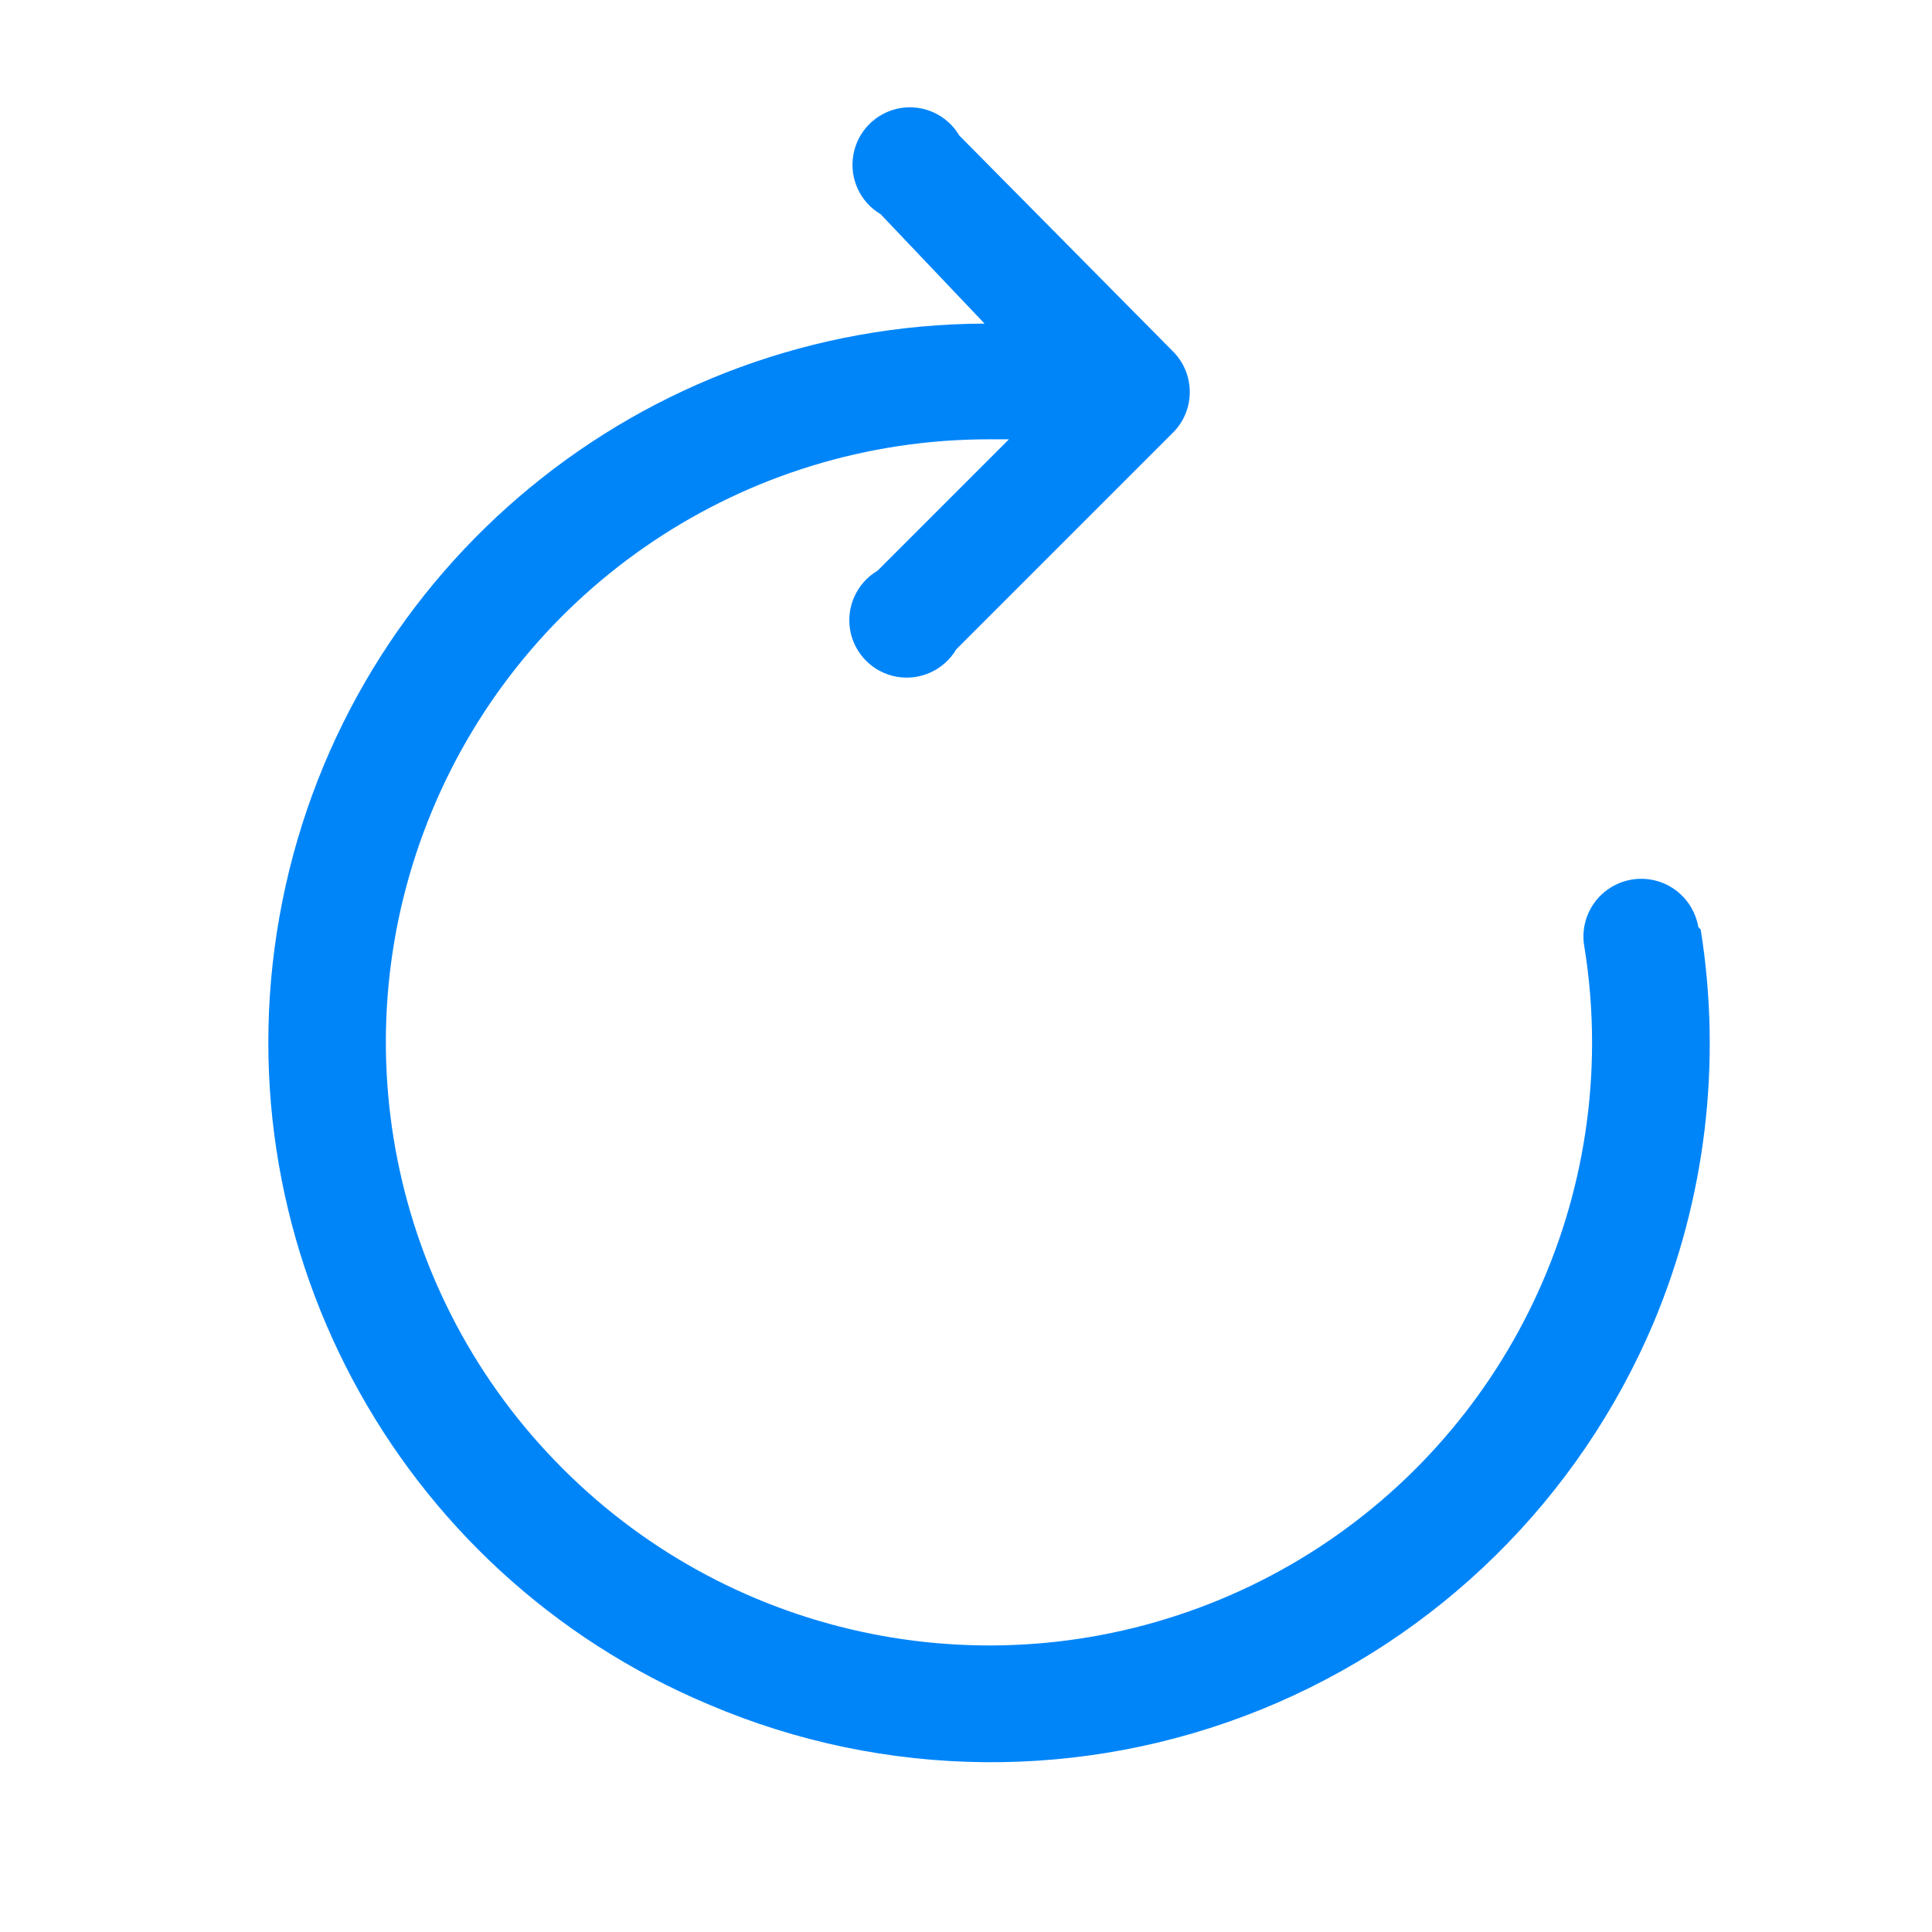 <?xml version="1.0" encoding="UTF-8"?>
<svg width="18px" height="18px" viewBox="0 0 18 18" version="1.1" xmlns="http://www.w3.org/2000/svg" xmlns:xlink="http://www.w3.org/1999/xlink">
    <title>编组 21</title>
    <g id="页面-1" stroke="none" stroke-width="1" fill="none" fill-rule="evenodd">
        <g id="费用计算" transform="translate(-570, -1004)" fill="#0085F9" fill-rule="nonzero">
            <g id="编组-29" transform="translate(0, 696)">
                <g id="编组-27" transform="translate(360, 132)">
                    <g id="编组-13" transform="translate(0, 160)">
                        <g id="编组-15备份-6" transform="translate(176, 0)">
                            <g id="编组-18" transform="translate(34, 14)">
                                <g id="编组-21" transform="translate(0, 2)">
                                    <g id="编组" transform="translate(2.5, 1)">
                                        <path d="M13.323,7.638 C13.291,7.449 13.161,7.29 12.981,7.222 C12.8,7.154 12.598,7.188 12.449,7.31 C12.3,7.432 12.228,7.625 12.26,7.814 C12.309,8.113 12.333,8.414 12.333,8.716 C12.332,10.988 10.963,13.036 8.863,13.904 C6.764,14.772 4.348,14.29 2.743,12.683 C1.135,11.077 0.653,8.662 1.522,6.562 C2.39,4.463 4.438,3.094 6.709,3.093 L6.9,3.093 L5.676,4.317 C5.483,4.431 5.382,4.653 5.421,4.873 C5.461,5.093 5.633,5.265 5.853,5.305 C6.073,5.344 6.295,5.243 6.409,5.05 L8.44,3.019 C8.633,2.813 8.633,2.492 8.44,2.286 L6.438,0.263 C6.324,0.07 6.103,-0.031 5.883,0.008 C5.663,0.048 5.49,0.22 5.451,0.44 C5.411,0.66 5.512,0.882 5.705,0.996 L6.673,2.015 C3.489,2.025 0.753,4.277 0.13,7.4 C-0.493,10.522 1.17,13.651 4.107,14.882 C5.745,15.58 7.593,15.597 9.243,14.93 C10.894,14.263 12.211,12.966 12.905,11.326 C13.391,10.169 13.543,8.9 13.345,7.66 L13.323,7.638 Z" id="路径"></path>
                                    </g>
                                </g>
                            </g>
                        </g>
                    </g>
                </g>
            </g>
        </g>
    </g>
</svg>